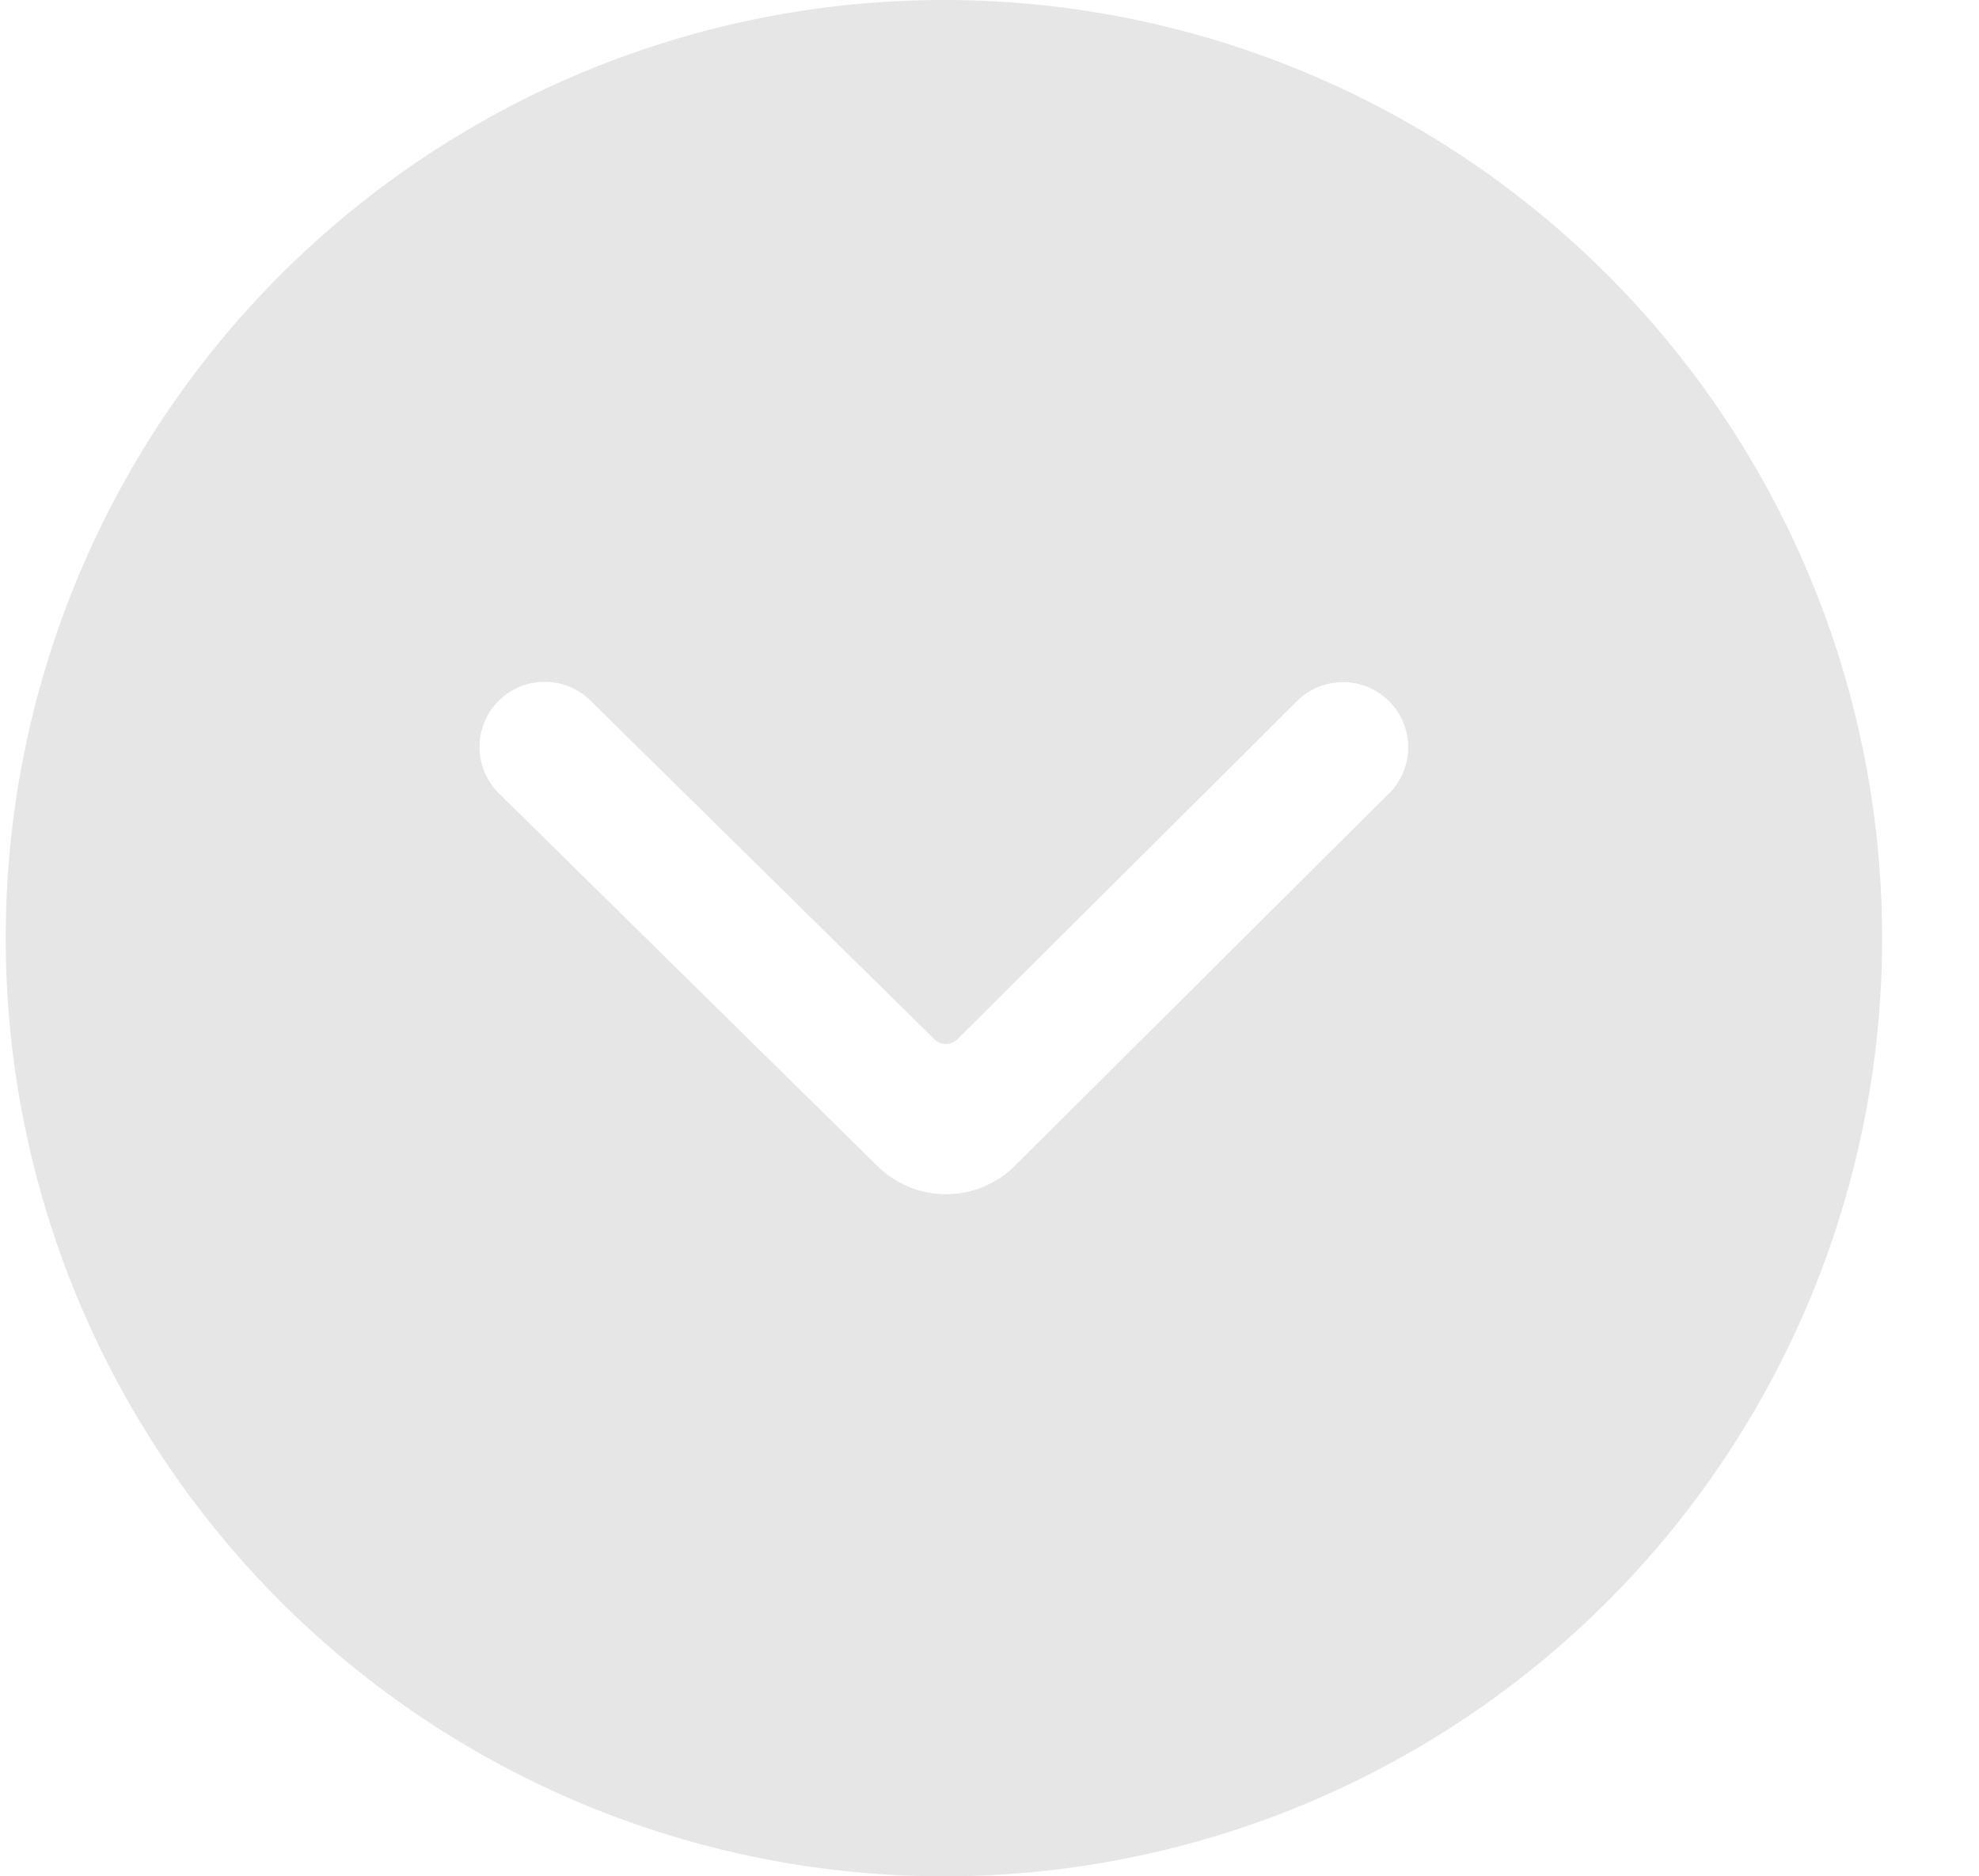 <?xml version="1.0" standalone="no"?><!DOCTYPE svg PUBLIC "-//W3C//DTD SVG 1.1//EN" "http://www.w3.org/Graphics/SVG/1.1/DTD/svg11.dtd"><svg t="1741683064636" class="icon" viewBox="0 0 1080 1024" version="1.1" xmlns="http://www.w3.org/2000/svg" p-id="60190" xmlns:xlink="http://www.w3.org/1999/xlink" width="210.938" height="200"><path d="M515.129 1024a512 512 0 1 0 0-1024 512 512 0 0 0 0 1024z m38.798-387.812a53.305 53.305 0 0 1-75.093 0.171L272.498 433.209a35.556 35.556 0 0 1 49.493-51.086l0.398 0.398L509.952 567.182c3.413 3.413 9.045 3.413 12.516 0l185.344-184.548a35.556 35.556 0 0 1 49.892-0.284l0.398 0.398a35.556 35.556 0 0 1 0.341 49.892l-0.455 0.398z" fill="#E6E6E6" p-id="60191"></path></svg>